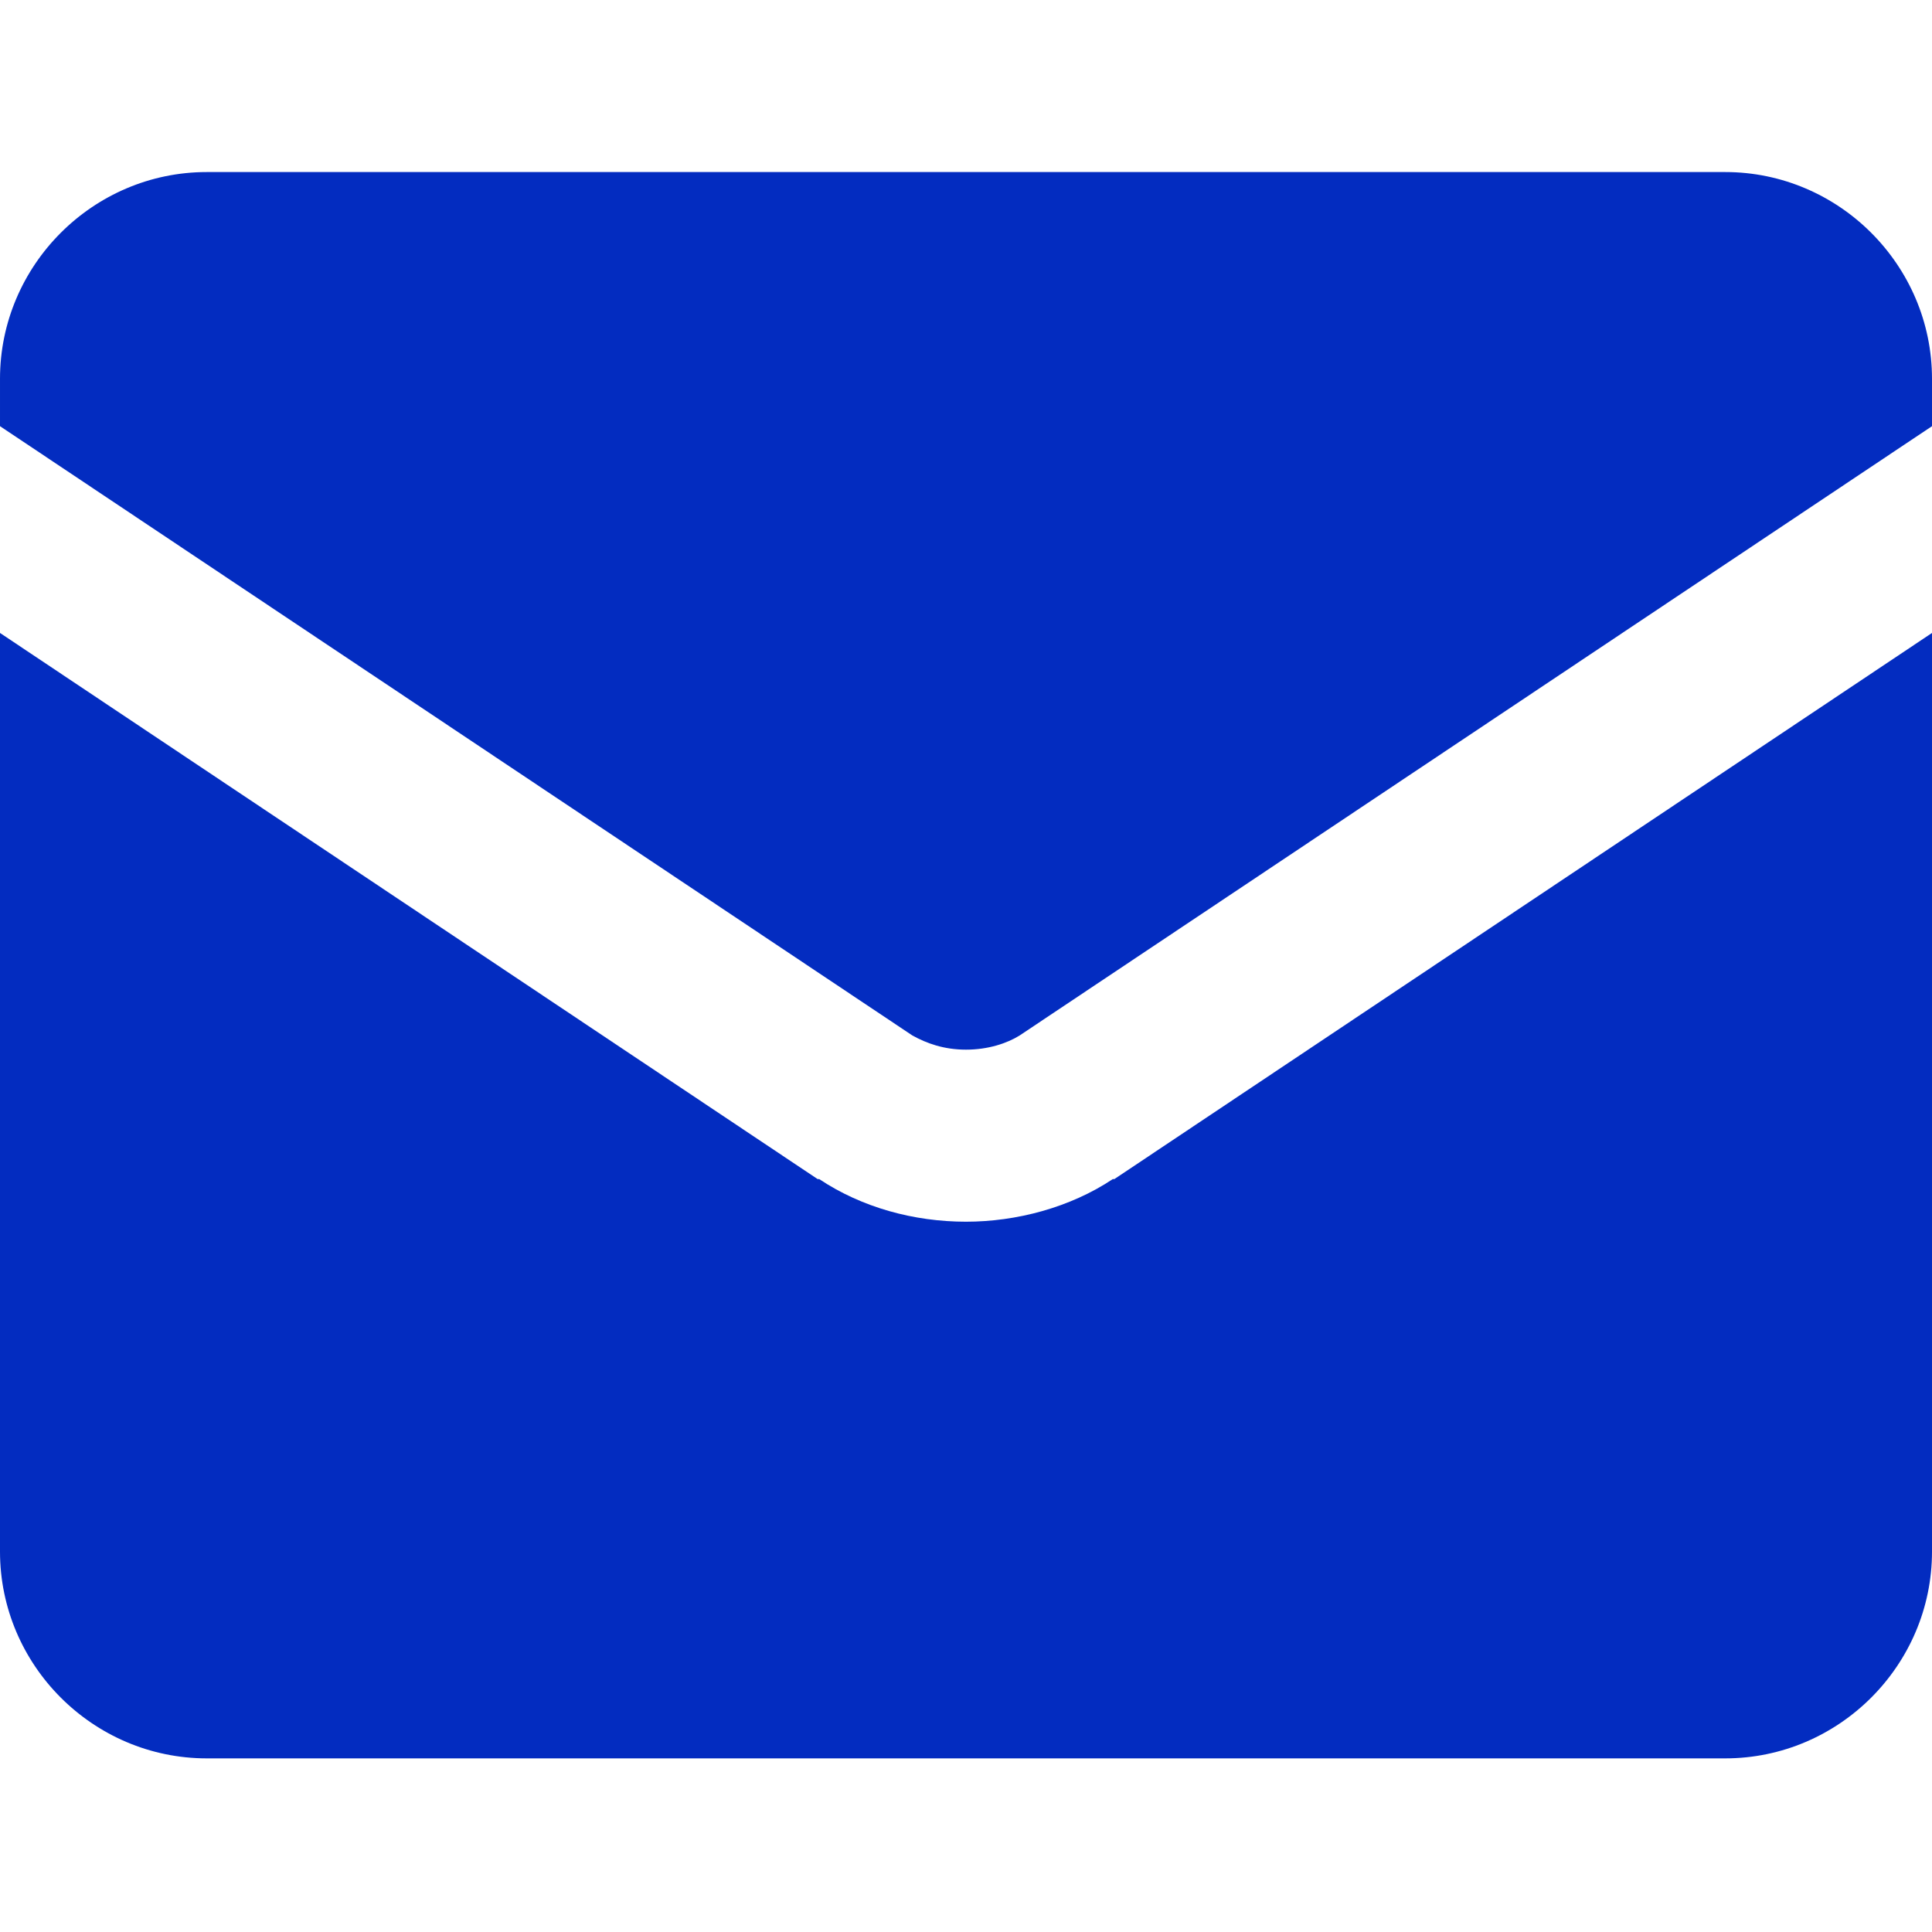 <?xml version="1.0" encoding="UTF-8"?> <svg xmlns="http://www.w3.org/2000/svg" xmlns:xlink="http://www.w3.org/1999/xlink" xmlns:xodm="http://www.corel.com/coreldraw/odm/2003" xml:space="preserve" width="4.233mm" height="4.233mm" version="1.1" style="shape-rendering:geometricPrecision; text-rendering:geometricPrecision; image-rendering:optimizeQuality; fill-rule:evenodd; clip-rule:evenodd" viewBox="0 0 12.24 12.24"> <defs> <style type="text/css"> .fil1 {fill:none} .fil0 {fill:#032CC0} </style> <clipPath id="id0"> <path d="M-0 12.24l12.24 0 0 -12.24 -12.24 0 0 12.24z"></path> </clipPath> </defs> <g id="Слой_x0020_1">  <g> </g> <g style="clip-path:url(#id0)"> <g id="_1900313353968"> <path class="fil0" d="M-0 2.4c0,-0.72 0.59,-1.31 1.31,-1.31l9.62 0c0.72,0 1.31,0.59 1.31,1.31l0 0.3 -5.78 3.86c-0.08,0.05 -0.2,0.09 -0.34,0.09 -0.14,0 -0.25,-0.04 -0.34,-0.09l-5.78 -3.86 0 -0.3zm0 1.61l0 5.82c0,0.72 0.59,1.31 1.31,1.31l9.62 0c0.72,0 1.31,-0.59 1.31,-1.31l0 -5.82 -5.18 3.46 -0.01 0c-0.27,0.18 -0.61,0.27 -0.93,0.27 -0.33,0 -0.66,-0.09 -0.93,-0.27l-0.01 -0 -5.18 -3.46z"></path> </g> </g> <polygon class="fil1" points="-0,12.24 12.24,12.24 12.24,0 -0,0 "></polygon> </g> </svg> 